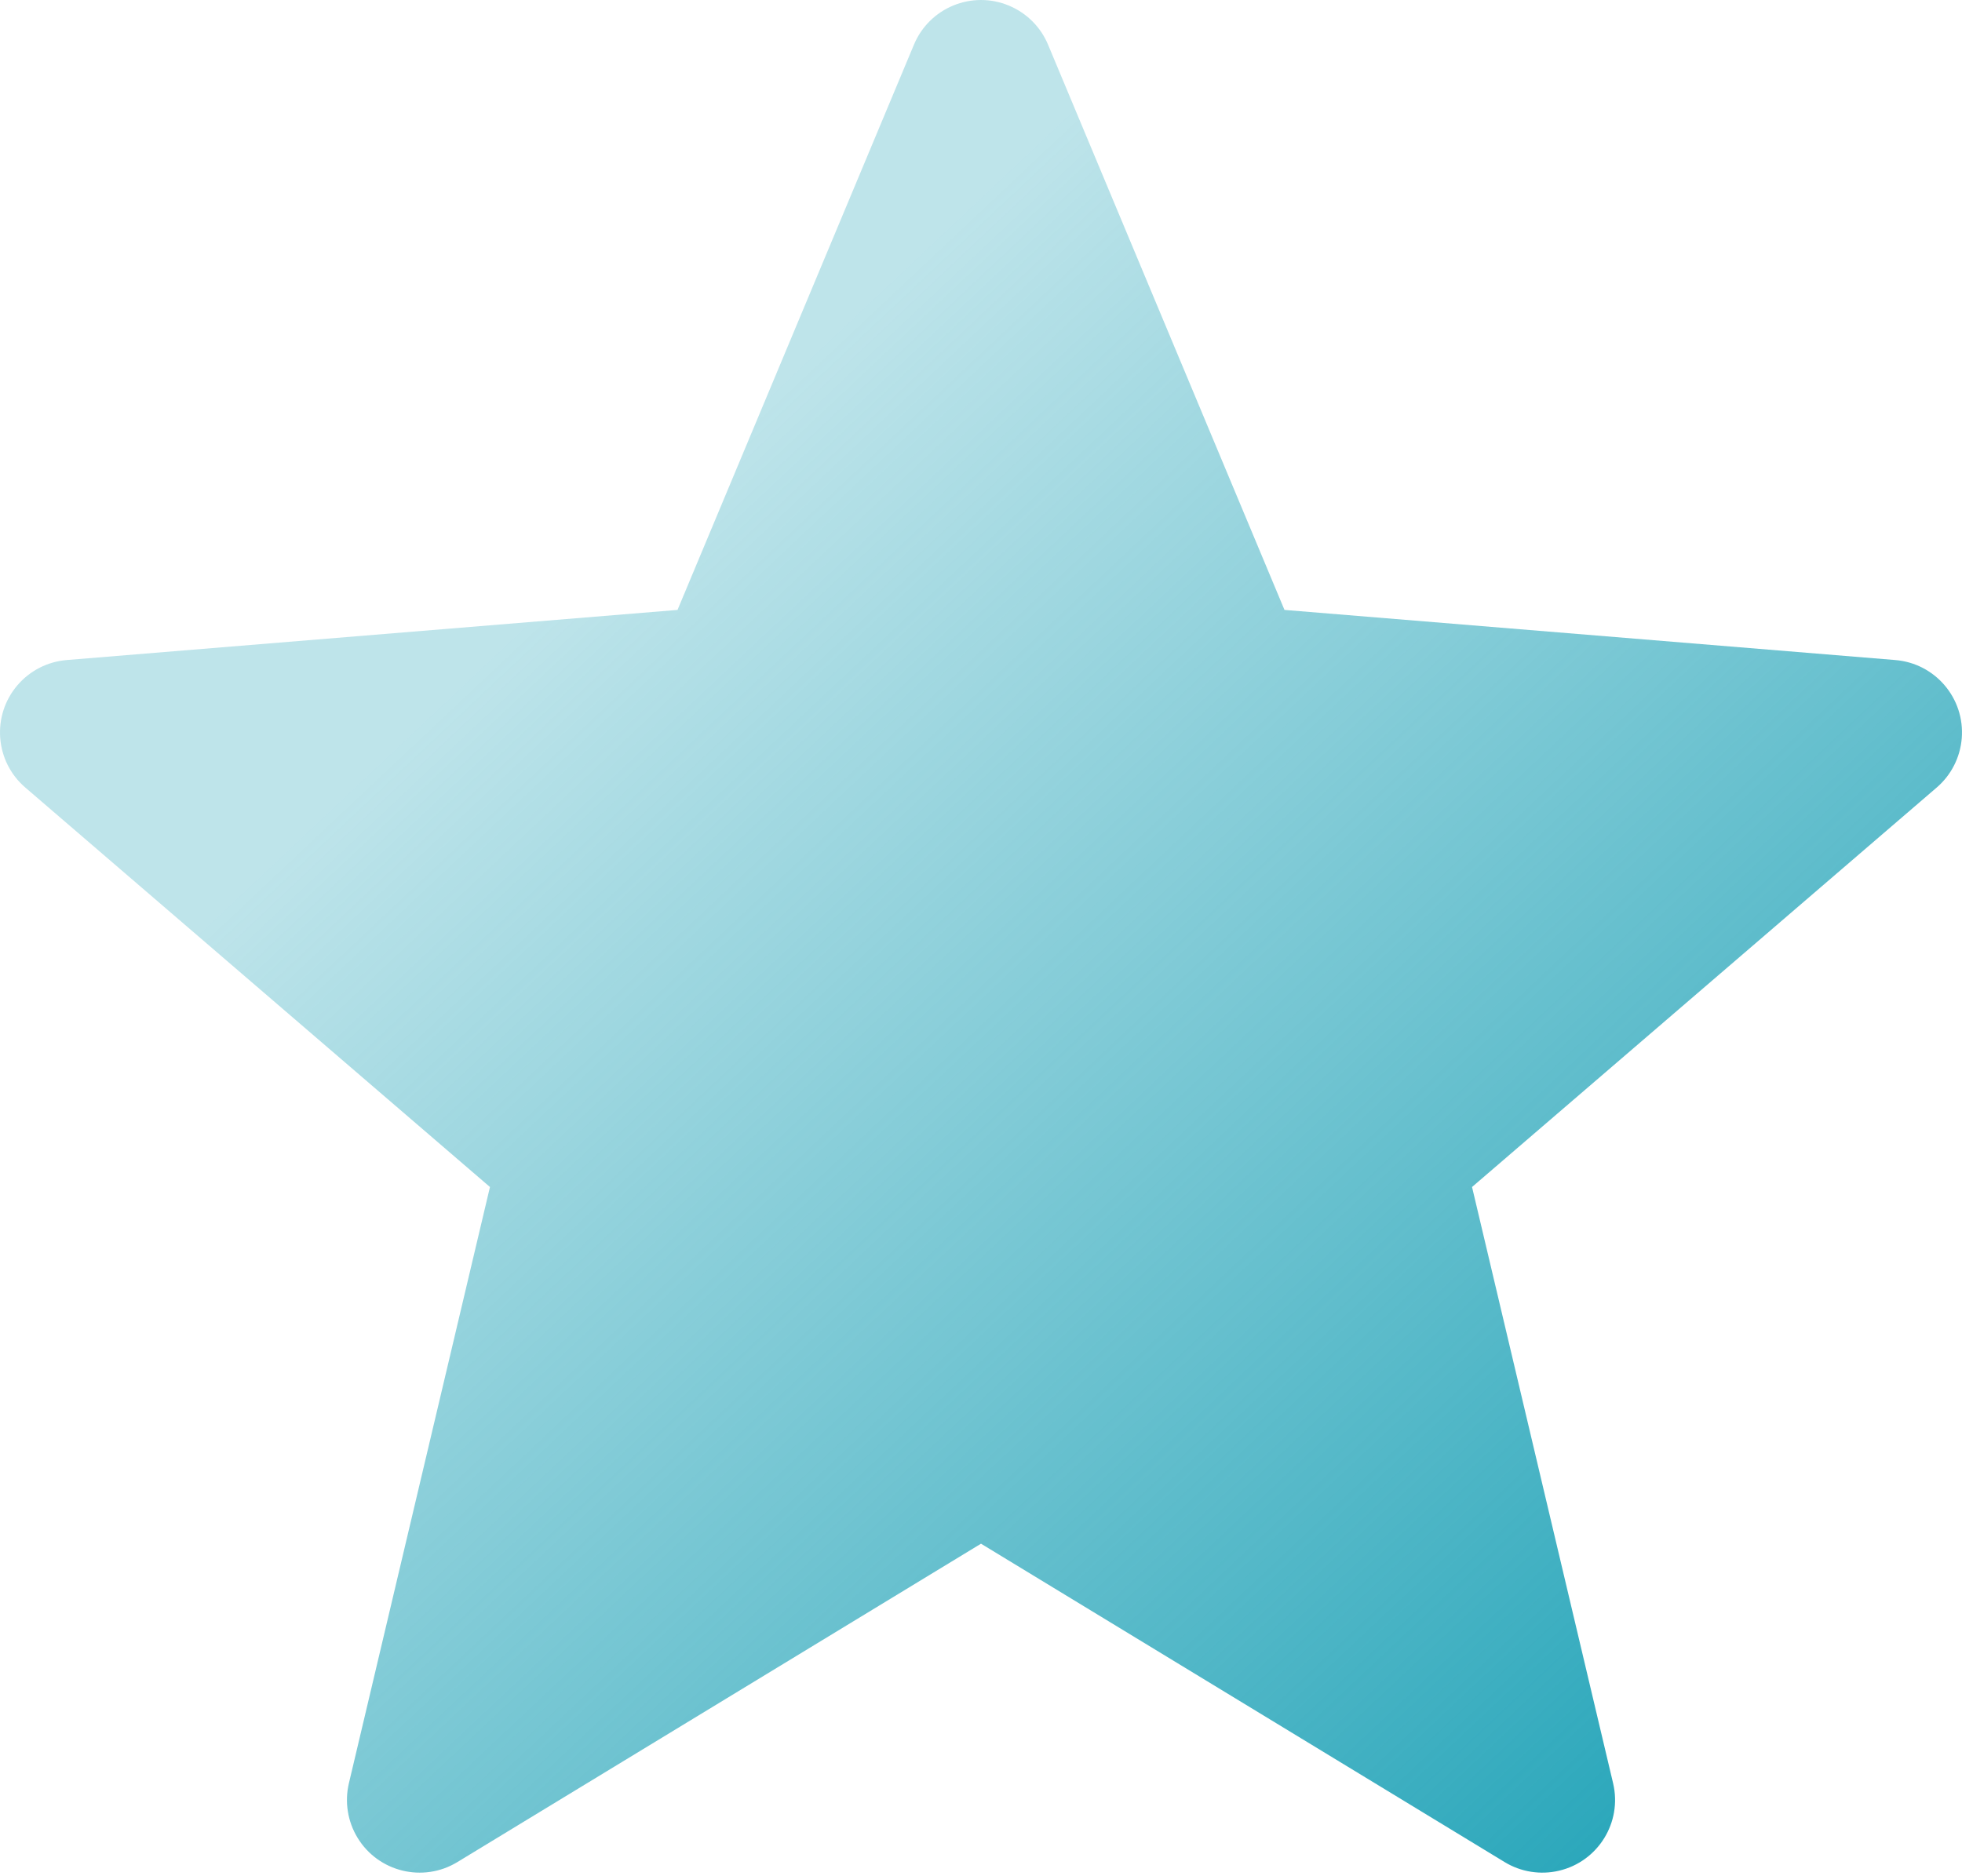 <?xml version="1.0" encoding="UTF-8"?> <svg xmlns="http://www.w3.org/2000/svg" width="69" height="66" viewBox="0 0 69 66" fill="none"><path data-figma-bg-blur-radius="15.7" d="M34.5 54.302L16.086 65.501C14.88 66.235 13.307 65.852 12.574 64.646C12.225 64.072 12.116 63.383 12.27 62.729L17.231 41.755L0.89 27.703C-0.181 26.783 -0.302 25.169 0.618 24.099C1.056 23.589 1.677 23.273 2.347 23.218L23.827 21.455L32.142 1.571C32.686 0.268 34.184 -0.346 35.486 0.199C36.106 0.458 36.599 0.951 36.858 1.571L45.173 21.455L66.653 23.218C68.06 23.333 69.107 24.567 68.991 25.974C68.936 26.644 68.62 27.265 68.11 27.703L51.769 41.755L56.73 62.729C57.055 64.103 56.205 65.48 54.831 65.805C54.177 65.96 53.488 65.851 52.914 65.501L34.5 54.302Z" fill="url(#paint0_linear_552_28)"></path><defs><clipPath id="bgblur_0_552_28_clip_path" transform="translate(15.7 15.7)"><path d="M34.5 54.302L16.086 65.501C14.88 66.235 13.307 65.852 12.574 64.646C12.225 64.072 12.116 63.383 12.27 62.729L17.231 41.755L0.89 27.703C-0.181 26.783 -0.302 25.169 0.618 24.099C1.056 23.589 1.677 23.273 2.347 23.218L23.827 21.455L32.142 1.571C32.686 0.268 34.184 -0.346 35.486 0.199C36.106 0.458 36.599 0.951 36.858 1.571L45.173 21.455L66.653 23.218C68.06 23.333 69.107 24.567 68.991 25.974C68.936 26.644 68.62 27.265 68.11 27.703L51.769 41.755L56.73 62.729C57.055 64.103 56.205 65.48 54.831 65.805C54.177 65.96 53.488 65.851 52.914 65.501L34.5 54.302Z"></path></clipPath><linearGradient id="paint0_linear_552_28" x1="17" y1="23" x2="57.5" y2="66" gradientUnits="userSpaceOnUse"><stop stop-color="#28A6BA" stop-opacity="0.3"></stop><stop offset="1" stop-color="#28A6BA"></stop></linearGradient></defs></svg> 